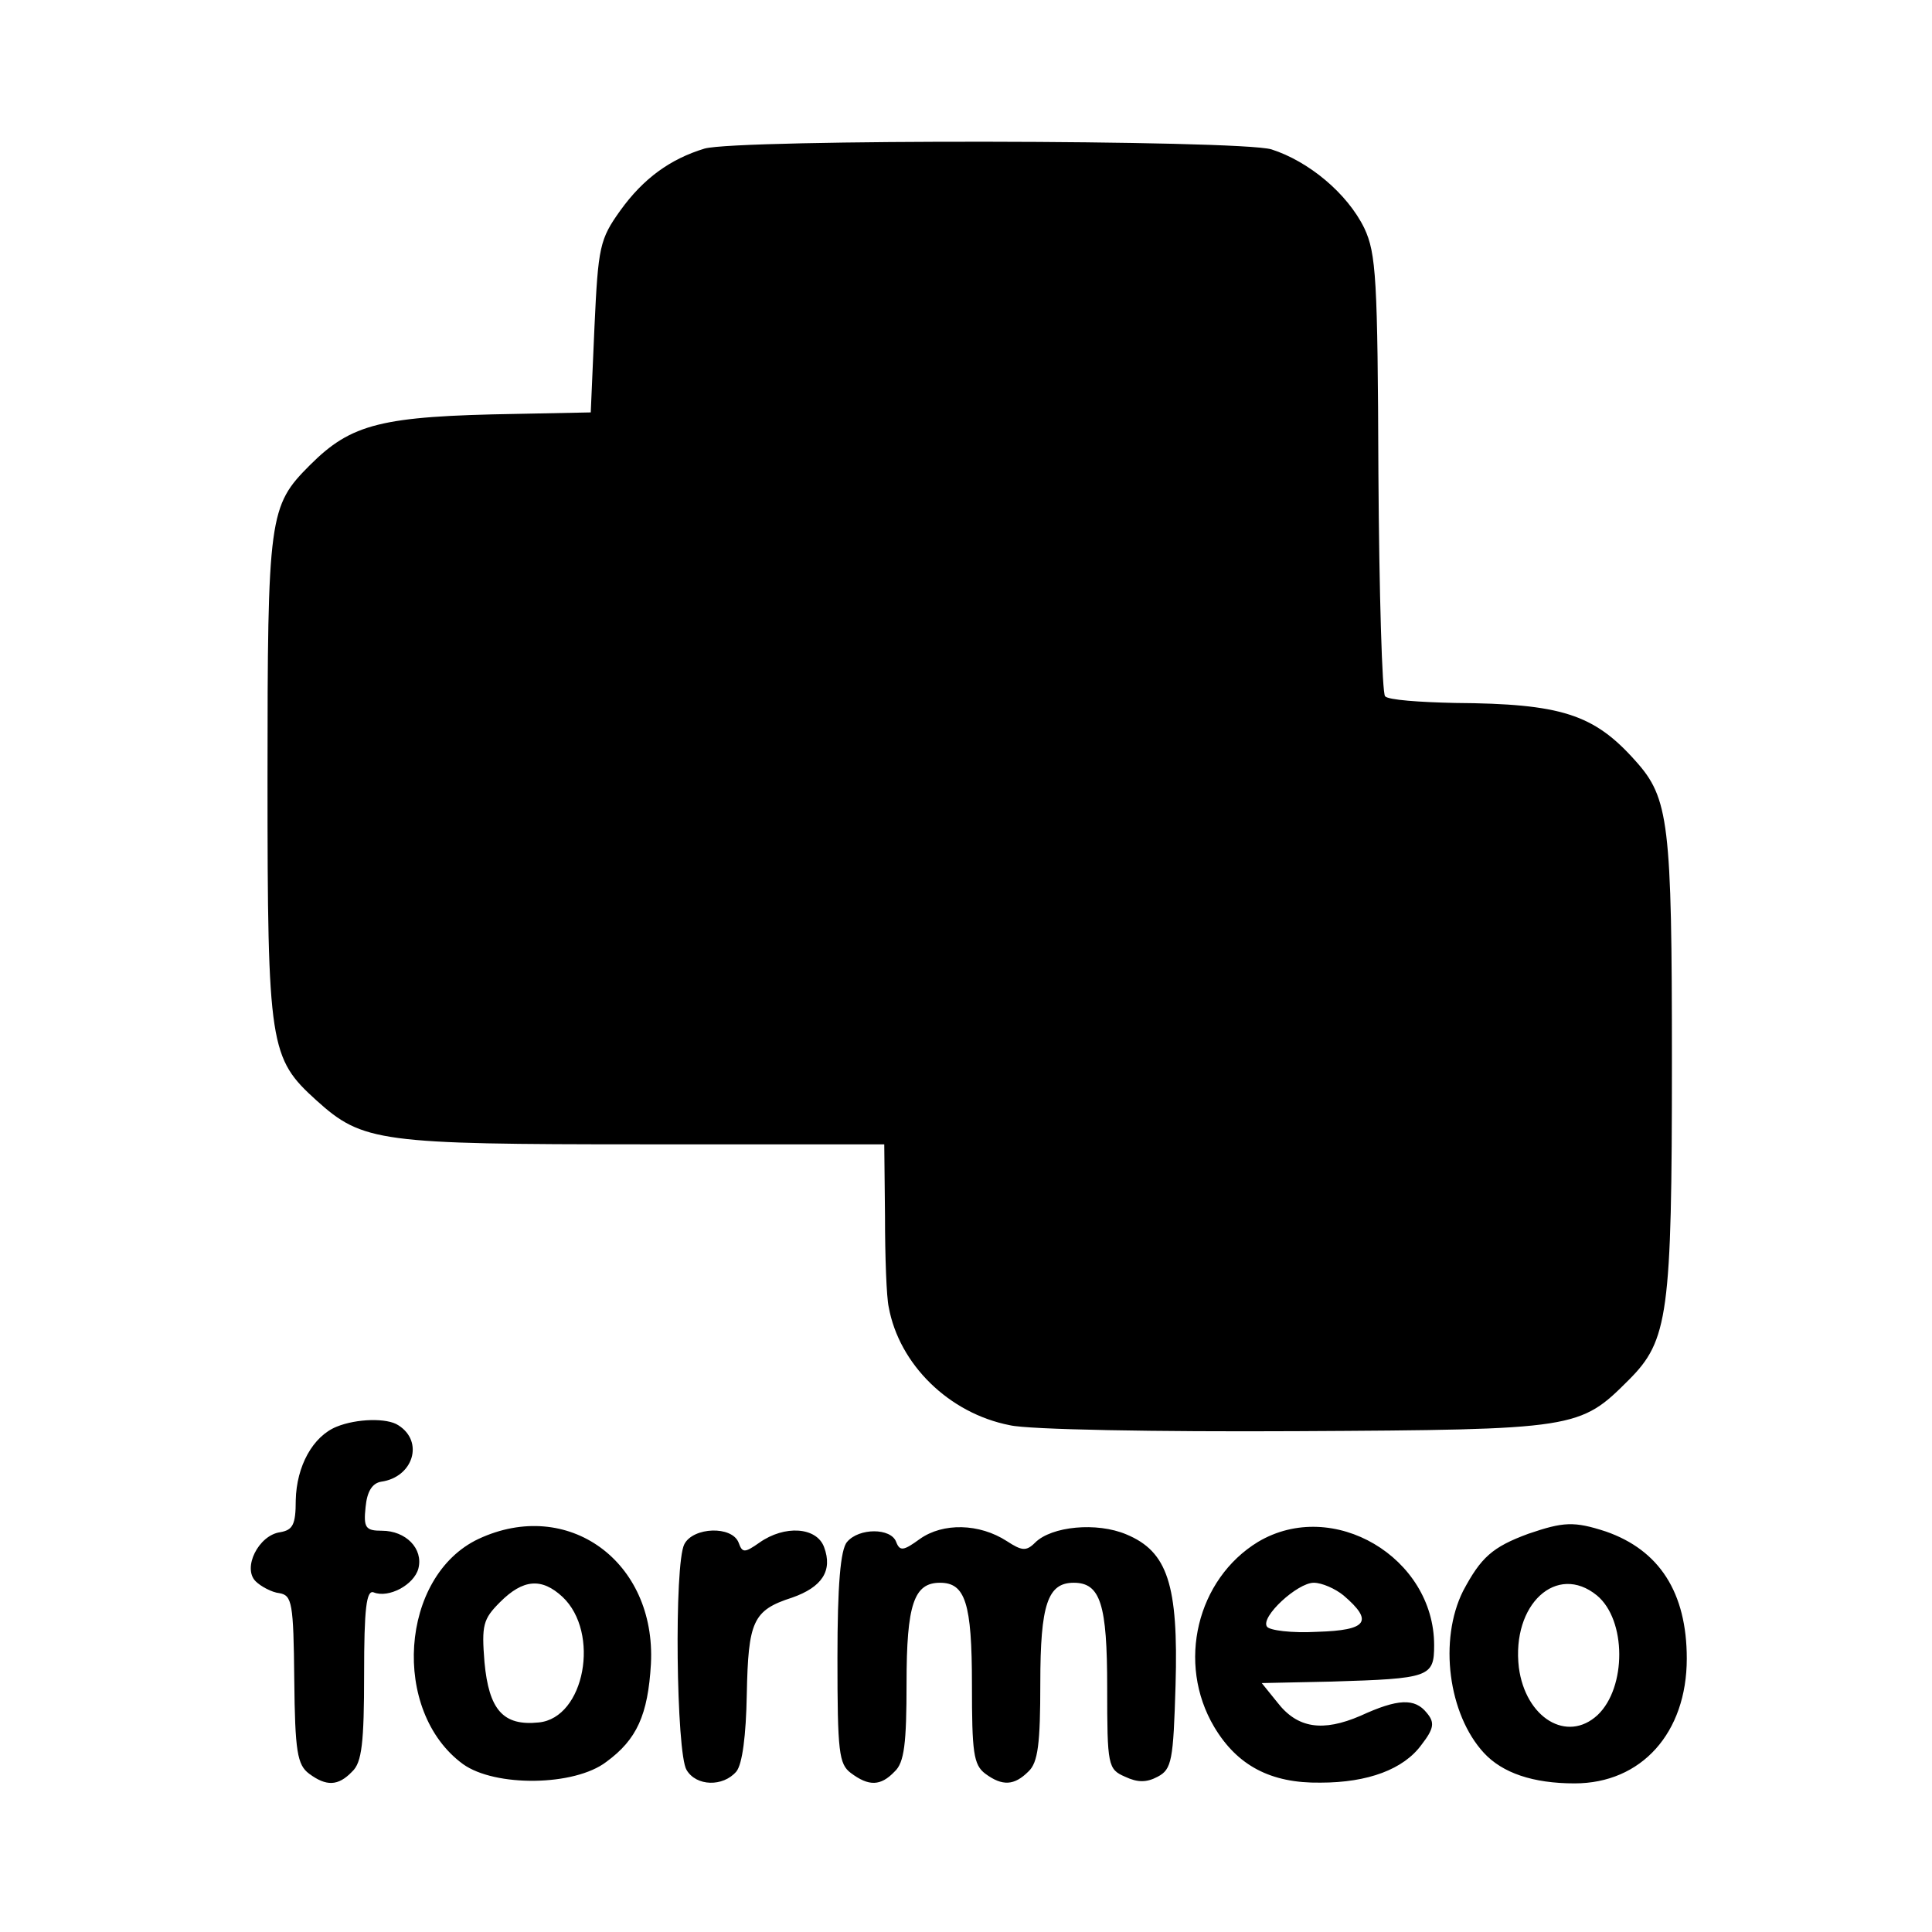 <svg version="1" xmlns="http://www.w3.org/2000/svg" width="346.667" height="346.667" viewBox="0 0 260 260"><path d="M94.8 20c-4.6 1.4-8.2 4-11.3 8.3-2.8 3.9-3 4.9-3.5 15.7l-.5 11.5-10 .2c-18.2.3-22.2 1.3-27.8 6.9-5.5 5.5-5.7 6.8-5.7 42.3 0 36 .3 37.5 6.6 43.2 6.2 5.6 8.5 5.9 43.9 5.9H119l.1 9.7c0 5.4.2 10.9.5 12.2 1.4 7.7 8.1 14.3 16.3 15.9 2.5.6 19.9.9 38.6.8 37.7-.2 38.1-.3 44.7-6.9 5.3-5.3 5.8-8.8 5.8-42.8 0-32.2-.4-35.5-4.9-40.5-5.6-6.3-10-7.7-24.3-7.8-4.7-.1-9-.4-9.4-.9-.4-.4-.8-13.9-.9-30-.1-26.2-.3-29.6-1.9-33-2.3-4.7-7.5-9-12.5-10.6-4.4-1.3-71.9-1.4-76.3-.1zM45.3 192c-3.2 1.3-5.4 5.3-5.5 9.9 0 3.3-.4 4-2.1 4.3-2.9.4-5.1 4.8-3.3 6.6.7.7 2.2 1.5 3.2 1.6 1.7.3 1.9 1.3 2 11.6.1 9.7.4 11.5 2 12.7 2.3 1.7 3.9 1.7 5.8-.3 1.3-1.2 1.6-3.9 1.6-13.1 0-8.8.3-11.4 1.3-11 2 .8 5.4-1 6-3.2.7-2.7-1.7-5.1-4.9-5.1-2.2 0-2.5-.4-2.2-3.2.2-2.1.9-3.2 2.1-3.4 4.3-.6 5.8-5.4 2.3-7.6-1.5-1-5.6-.9-8.3.2z"/><path d="M64.4 207.1c-10.6 5-11.8 23.2-2.1 30.3 4.3 3.1 15 3 19.3-.3 4.1-3 5.6-6.3 6-13.2.7-13.8-11.2-22.4-23.2-16.8zm11.3 7.8c5.1 4.8 3 16.3-3.2 16.9-4.8.5-6.7-1.7-7.3-8.1-.4-5-.2-5.8 2.1-8.1 3.1-3.1 5.6-3.3 8.4-.7zM123.8 207.1c-2.2 1.6-2.7 1.7-3.2.4-.7-1.9-5-1.9-6.6 0-.9 1-1.3 5.9-1.3 15.6 0 12.7.2 14.3 1.8 15.5 2.4 1.8 4 1.8 5.9-.2 1.3-1.2 1.6-3.8 1.6-11.9 0-10.6 1-13.5 4.5-13.5 3.4 0 4.3 2.7 4.3 13.7 0 9.1.2 10.8 1.8 12 2.3 1.7 3.9 1.6 5.8-.3 1.3-1.2 1.6-3.8 1.6-11.9 0-10.6 1-13.5 4.5-13.5 3.6 0 4.5 2.9 4.5 14.1 0 10.5.1 11 2.4 12 1.7.8 2.9.8 4.4 0 1.9-1 2.1-2.2 2.4-12.3.4-13.6-1.1-18-6.6-20.3-4-1.7-10.1-1.1-12.3 1.1-1.2 1.2-1.8 1.1-3.8-.2-3.7-2.4-8.6-2.5-11.7-.3zM169.3 207.5c-8.2 5-11 16.3-5.9 24.9 3.1 5.2 7.6 7.6 14.3 7.5 6.4 0 11.2-1.8 13.6-5.1 1.7-2.2 1.8-3 .7-4.3-1.6-2-3.9-1.9-8.9.4-5.1 2.2-8.5 1.7-11.2-1.8l-2.1-2.6 9.4-.2c13.2-.4 13.8-.6 13.8-4.9 0-11.8-13.6-19.9-23.7-13.9zm11.5 7.2c4.1 3.5 3.2 4.7-3.5 4.9-3.5.2-6.5-.2-6.8-.7-.9-1.3 4.1-5.9 6.3-5.9 1.1 0 2.9.8 4 1.7zM205.7 206.4c-4.9 1.8-6.4 3.2-8.8 7.7-3.3 6.6-2 16.6 2.8 21.8 2.5 2.7 6.6 4.1 12.2 4.1 9 0 15.1-6.8 15.1-16.8 0-8.9-3.7-14.6-10.9-17.1-4.3-1.4-5.7-1.3-10.4.3zm9.2 8.3c4 3.3 4 12.4.1 16.1-4.1 3.8-9.7.4-10.6-6.4-1-8.5 5.1-14.1 10.5-9.7zM92.1 207.8c-1.4 2.6-1.1 28.2.3 30.4 1.3 2.2 4.9 2.3 6.7.2.8-1 1.3-4.8 1.4-10.4.2-9.8.8-11.3 6.1-13 4-1.4 5.5-3.6 4.3-6.8-1-2.7-5.3-3-8.7-.6-2 1.4-2.3 1.4-2.8 0-.9-2.3-6.1-2.1-7.3.2z"/></svg>